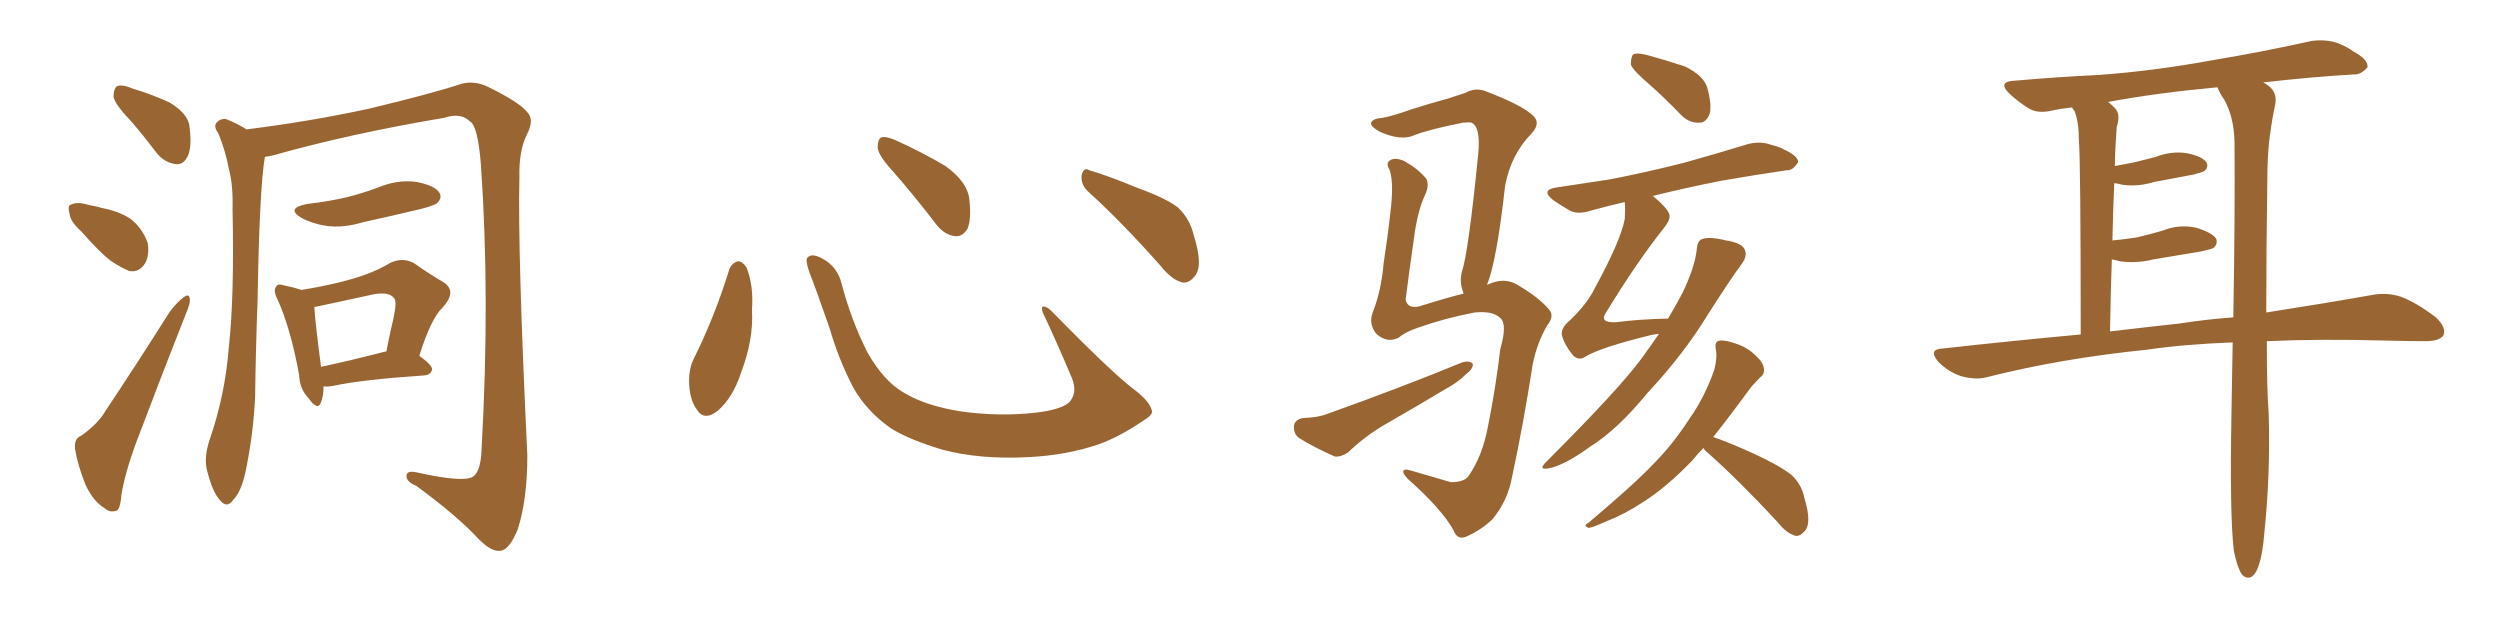 <svg xmlns="http://www.w3.org/2000/svg" xmlns:xlink="http://www.w3.org/1999/xlink" width="600" height="150"><path fill="#996633" padding="10" d="M31.64 29.30L31.64 29.30Q27.69 25.20 27.25 23.29L27.25 23.29Q27.25 21.24 28.13 20.65L28.13 20.65Q29.44 20.21 31.79 21.24L31.79 21.24Q36.62 22.71 40.72 24.61L40.72 24.61Q44.82 27.10 45.41 29.88L45.41 29.88Q46.14 35.01 45.12 37.35L45.12 37.35Q44.09 39.55 42.33 39.40L42.33 39.40Q39.55 39.11 37.65 36.77L37.65 36.77Q34.42 32.52 31.64 29.30ZM19.48 55.52L19.48 55.52Q16.85 53.17 16.70 51.27L16.70 51.27Q16.11 49.22 17.14 49.07L17.14 49.07Q18.60 48.34 21.39 49.22L21.39 49.22Q23.14 49.51 24.61 49.95L24.61 49.95Q28.42 50.68 31.20 52.44L31.20 52.44Q34.13 54.64 35.45 58.30L35.45 58.30Q35.89 61.23 34.86 63.13L34.86 63.13Q33.40 65.48 31.05 65.04L31.05 65.04Q29.15 64.31 26.51 62.55L26.51 62.55Q23.88 60.50 19.48 55.52ZM19.48 104.59L19.48 104.59Q23.58 101.66 25.34 98.58L25.34 98.58Q32.67 87.60 40.72 74.85L40.72 74.85Q42.63 72.36 44.09 71.34L44.09 71.34Q45.41 70.31 45.56 71.78L45.56 71.78Q45.70 72.80 44.68 75.15L44.68 75.15Q39.40 88.48 33.69 103.56L33.69 103.56Q30.18 112.50 29.15 118.65L29.15 118.65Q28.86 122.46 27.83 122.61L27.83 122.61Q26.22 123.05 25.20 122.02L25.20 122.02Q22.41 120.41 20.51 116.31L20.51 116.31Q18.60 111.47 18.02 107.81L18.02 107.81Q17.72 105.18 19.48 104.59ZM63.57 37.65L63.57 37.65Q62.26 45.26 61.82 72.22L61.82 72.22Q61.38 83.64 61.23 95.21L61.23 95.21Q60.79 104.44 58.89 113.38L58.89 113.38Q57.86 118.07 55.96 119.97L55.96 119.97Q54.49 122.17 52.73 119.97L52.73 119.97Q50.98 118.07 49.66 112.79L49.66 112.79Q48.93 109.86 50.24 105.76L50.24 105.76Q54.05 94.78 54.93 83.20L54.93 83.20Q56.25 71.34 55.81 50.24L55.81 50.24Q55.96 44.24 54.93 40.58L54.93 40.58Q54.20 36.47 52.44 32.08L52.44 32.08Q51.27 30.47 51.86 29.59L51.86 29.59Q52.73 28.42 54.20 28.56L54.20 28.56Q56.84 29.59 59.18 31.05L59.18 31.05Q74.41 29.15 88.62 26.07L88.62 26.07Q103.86 22.41 110.89 20.07L110.89 20.07Q113.96 19.34 117.04 20.80L117.04 20.80Q124.80 24.61 126.56 26.95L126.56 26.95Q128.32 28.71 126.42 32.37L126.42 32.37Q124.51 36.18 124.66 42.48L124.66 42.48Q124.22 60.50 126.56 109.28L126.56 109.28Q126.56 119.97 124.22 127.15L124.22 127.15Q122.31 131.69 120.41 132.13L120.41 132.13Q118.21 132.71 114.99 129.49L114.99 129.49Q109.72 123.78 99.90 116.60L99.90 116.60Q97.71 115.72 97.56 114.40L97.56 114.40Q97.41 112.79 100.05 113.38L100.05 113.38Q111.18 115.87 113.53 114.40L113.53 114.40Q115.43 113.09 115.58 107.67L115.58 107.67Q117.63 71.48 115.43 39.70L115.43 39.70Q114.70 30.18 112.79 29.15L112.79 29.15Q110.60 26.95 106.64 28.27L106.64 28.27Q83.94 32.08 65.33 37.35L65.33 37.35Q64.60 37.50 63.57 37.65ZM73.83 48.93L73.83 48.93Q78.96 48.34 83.35 47.31L83.35 47.31Q87.30 46.29 90.82 44.97L90.82 44.97Q95.36 43.07 99.90 43.65L99.90 43.65Q104.44 44.53 105.47 46.29L105.47 46.29Q106.20 47.46 104.88 48.78L104.88 48.78Q104.44 49.22 101.22 50.10L101.22 50.10Q93.90 51.86 87.16 53.32L87.16 53.32Q82.32 54.79 78.22 54.20L78.22 54.20Q74.71 53.61 72.36 52.29L72.36 52.29Q68.41 49.95 73.83 48.93ZM77.64 92.72L77.64 92.72Q77.64 95.07 77.05 96.53L77.05 96.53Q76.32 98.73 74.12 95.65L74.12 95.65Q71.92 93.46 71.78 89.94L71.78 89.94Q69.73 78.66 66.50 71.63L66.50 71.63Q65.48 69.58 66.36 68.70L66.36 68.70Q66.65 67.97 68.41 68.55L68.41 68.55Q70.61 68.99 72.36 69.58L72.36 69.58Q79.54 68.41 84.52 66.94L84.52 66.94Q89.65 65.48 93.60 63.13L93.60 63.13Q96.53 61.67 99.32 63.13L99.32 63.13Q103.27 65.92 106.35 67.68L106.35 67.68Q109.86 69.87 106.20 73.83L106.20 73.83Q103.42 76.46 100.63 85.40L100.63 85.40Q103.71 87.60 103.71 88.62L103.71 88.62Q103.42 89.94 101.95 90.09L101.95 90.09Q86.87 91.11 80.13 92.58L80.13 92.58Q78.66 92.87 77.64 92.72ZM92.43 84.38L92.43 84.38L92.43 84.38Q92.58 84.38 92.72 84.38L92.72 84.38Q93.60 79.83 94.48 76.17L94.48 76.17Q95.36 72.07 94.48 71.48L94.48 71.48Q93.46 70.02 89.79 70.61L89.79 70.61Q84.23 71.78 77.64 73.24L77.64 73.24Q76.03 73.54 75.44 73.68L75.44 73.68Q75.59 76.90 77.05 88.04L77.05 88.04Q83.94 86.57 92.43 84.38ZM175.05 64.60L175.05 64.60Q175.63 63.13 177.10 62.70L177.10 62.70Q178.13 62.70 179.15 64.16L179.15 64.16Q180.91 68.55 180.47 74.41L180.47 74.41Q180.91 81.45 177.83 89.50L177.83 89.50Q175.93 95.36 172.27 98.58L172.27 98.58Q168.90 101.22 167.14 98.14L167.14 98.14Q165.38 95.65 165.38 91.26L165.38 91.26Q165.38 88.48 166.41 86.28L166.41 86.28Q171.53 76.03 175.05 64.60ZM276.42 98.44L276.42 98.44Q276.86 99.46 274.66 100.78L274.66 100.78Q268.65 104.88 263.67 106.64L263.67 106.64Q255.91 109.28 246.68 109.72L246.68 109.72Q235.25 110.30 226.32 107.96L226.32 107.96Q218.41 105.62 213.87 102.83L213.87 102.83Q208.01 98.73 204.79 93.02L204.79 93.02Q201.27 86.28 199.07 78.66L199.07 78.66Q195.70 68.99 194.24 65.33L194.24 65.33Q193.21 62.40 193.80 61.82L193.80 61.82Q194.82 60.64 197.46 62.11L197.46 62.11Q200.98 64.01 202.00 68.12L202.00 68.12Q204.20 76.61 208.15 84.52L208.15 84.52Q212.11 91.55 217.09 94.34L217.09 94.34Q222.22 97.41 230.57 98.73L230.57 98.73Q239.94 100.05 248.73 99.02L248.73 99.02Q254.74 98.29 256.64 96.53L256.64 96.53Q258.69 94.19 257.23 90.67L257.23 90.67Q253.71 82.32 250.20 74.85L250.20 74.85Q249.90 73.68 250.34 73.54L250.34 73.54Q251.22 73.54 252.25 74.56L252.25 74.56Q266.75 89.36 272.17 93.46L272.17 93.46Q275.83 96.24 276.42 98.44ZM214.60 41.46L214.60 41.46Q210.79 37.35 210.64 35.45L210.64 35.45Q210.64 33.40 211.52 32.96L211.52 32.96Q212.70 32.67 215.04 33.69L215.04 33.69Q221.48 36.62 226.90 39.84L226.90 39.84Q232.18 43.65 232.62 47.75L232.62 47.75Q233.20 52.59 232.18 54.93L232.18 54.93Q231.01 56.84 229.25 56.69L229.25 56.69Q226.76 56.40 224.85 54.05L224.85 54.05Q219.58 47.17 214.60 41.46ZM261.33 46.14L261.33 46.14L261.33 46.14Q259.42 44.53 259.57 42.19L259.57 42.19Q260.01 39.99 261.47 40.87L261.47 40.87Q265.58 42.04 273.05 45.12L273.05 45.12Q279.93 47.61 282.71 49.80L282.71 49.80Q285.64 52.59 286.52 56.54L286.52 56.54Q288.87 64.01 286.67 66.36L286.67 66.36Q285.35 67.97 283.89 67.82L283.89 67.82Q281.25 67.24 278.47 63.72L278.47 63.72Q269.24 53.32 261.33 46.14ZM395.80 20.21L395.80 20.21Q391.99 16.99 391.41 15.53L391.41 15.53Q391.41 13.62 391.99 13.04L391.99 13.04Q392.87 12.60 395.21 13.18L395.21 13.18Q400.05 14.50 404.44 15.97L404.44 15.97Q408.84 18.16 409.72 20.95L409.72 20.95Q410.89 25.20 410.30 27.39L410.30 27.39Q409.42 29.44 407.96 29.44L407.96 29.44Q405.47 29.59 403.56 27.69L403.56 27.69Q399.46 23.44 395.80 20.21ZM398.14 80.13L398.14 80.13Q396.83 80.27 396.24 80.42L396.24 80.42Q384.23 83.35 380.57 85.55L380.57 85.55Q378.96 86.72 377.49 85.25L377.49 85.25Q375.44 82.76 374.85 80.42L374.85 80.42Q374.56 78.66 376.90 76.76L376.90 76.76Q381.01 72.80 382.76 69.14L382.76 69.14Q388.92 57.86 389.94 52.59L389.94 52.59Q390.09 50.24 389.94 48.49L389.94 48.49Q385.55 49.51 381.88 50.54L381.88 50.54Q378.66 51.56 376.76 50.54L376.76 50.54Q374.71 49.37 372.80 48.05L372.80 48.05Q369.58 45.56 373.68 44.97L373.68 44.97Q380.42 43.95 386.28 43.07L386.28 43.07Q394.63 41.46 404.00 39.11L404.00 39.11Q411.91 36.91 419.53 34.57L419.53 34.57Q422.61 33.84 424.95 34.72L424.95 34.72Q427.29 35.30 428.17 35.89L428.17 35.89Q431.69 37.50 431.54 38.96L431.54 38.96Q430.22 41.02 428.76 40.87L428.76 40.87Q421.73 41.89 413.23 43.36L413.23 43.36Q404.30 45.12 396.68 47.02L396.68 47.02Q400.20 49.95 400.63 51.42L400.63 51.42Q401.07 52.59 399.17 54.93L399.17 54.93Q392.58 63.28 385.55 74.85L385.55 74.85Q383.64 77.49 387.74 77.34L387.74 77.34Q393.31 76.61 400.34 76.46L400.34 76.46Q402.25 73.24 403.71 70.46L403.71 70.46Q406.79 64.16 407.23 59.77L407.23 59.77Q407.37 57.86 408.40 57.42L408.40 57.42Q410.16 56.69 414.26 57.71L414.26 57.71Q418.21 58.30 418.80 60.06L418.80 60.06Q419.38 61.38 418.07 63.28L418.07 63.28Q415.43 66.80 410.01 75.29L410.01 75.29Q404.15 84.96 395.36 94.34L395.36 94.34Q388.18 103.13 381.59 107.23L381.59 107.23Q376.17 111.18 372.51 112.21L372.51 112.21Q368.55 113.23 371.34 110.60L371.34 110.60Q388.62 93.31 393.90 86.13L393.90 86.13Q396.24 82.91 398.14 80.13ZM408.84 107.52L408.84 107.52Q407.23 109.13 406.20 110.45L406.20 110.45Q400.20 116.75 394.48 120.41L394.48 120.41Q390.09 123.34 385.25 125.24L385.25 125.24Q382.32 126.56 381.30 126.71L381.30 126.71Q379.83 126.12 381.15 125.54L381.15 125.54Q392.29 116.16 396.83 111.33L396.83 111.33Q401.51 106.64 405.47 100.49L405.47 100.49Q409.13 95.36 411.47 88.62L411.47 88.62Q412.21 85.55 411.77 83.64L411.77 83.64Q411.47 81.88 412.79 81.74L412.79 81.74Q414.26 81.59 417.04 82.62L417.04 82.62Q419.53 83.50 421.44 85.40L421.44 85.40Q423.19 87.01 423.34 88.48L423.34 88.48Q423.49 89.94 422.46 90.53L422.46 90.53Q421.73 91.26 420.41 92.72L420.41 92.72Q415.14 99.90 411.18 104.88L411.18 104.88Q414.99 106.20 420.85 108.84L420.85 108.84Q427.15 111.77 429.93 113.96L429.93 113.96Q432.42 116.31 433.01 119.38L433.01 119.38Q434.91 125.54 433.15 127.44L433.15 127.44Q431.98 128.76 430.96 128.61L430.96 128.61Q428.76 128.03 426.56 125.24L426.56 125.24Q417.33 115.28 409.72 108.54L409.72 108.54Q408.98 107.96 408.84 107.52ZM356.84 68.41L356.84 68.41Q356.98 68.26 357.13 68.26L357.13 68.26Q360.94 66.50 364.01 68.26L364.01 68.26Q369.29 71.34 371.63 74.12L371.63 74.12Q373.24 75.73 371.34 78.08L371.34 78.08Q368.85 82.32 367.82 87.60L367.82 87.60Q365.63 101.81 362.84 114.70L362.84 114.70Q361.82 120.26 358.15 124.66L358.15 124.66Q355.52 127.15 352.29 128.61L352.29 128.61Q349.80 129.93 348.78 127.15L348.78 127.15Q346.00 122.17 337.94 114.99L337.94 114.99Q336.77 113.82 336.77 113.23L336.77 113.23Q336.77 112.35 338.67 112.94L338.67 112.94Q343.21 114.26 348.19 115.72L348.19 115.72Q351.42 115.72 352.44 114.26L352.44 114.26Q355.81 109.42 357.13 102.25L357.13 102.25Q359.03 92.72 360.06 83.79L360.06 83.79Q361.82 77.78 360.06 76.32L360.06 76.32Q358.30 74.56 353.91 75L353.91 75Q346.88 76.32 340.28 78.66L340.28 78.66Q337.21 79.69 335.74 81.01L335.74 81.01Q332.96 82.47 330.32 80.13L330.32 80.13Q328.42 77.78 329.44 75L329.44 75Q331.49 69.87 332.08 63.13L332.08 63.13Q333.11 56.40 333.69 50.98L333.69 50.98Q334.57 44.09 333.54 40.87L333.54 40.87Q332.52 39.11 333.54 38.53L333.54 38.53Q334.72 37.65 337.06 38.67L337.06 38.67Q340.43 40.58 342.33 42.92L342.33 42.92Q343.07 44.53 342.04 46.73L342.04 46.73Q340.14 50.68 339.26 57.86L339.26 57.86Q338.23 64.89 337.35 71.92L337.35 71.92Q337.79 74.12 340.58 73.54L340.58 73.54Q347.61 71.34 351.27 70.46L351.27 70.46Q351.12 70.17 351.12 70.02L351.12 70.02Q350.24 67.68 350.83 65.33L350.83 65.33Q352.44 60.50 354.79 36.77L354.79 36.77Q355.37 30.47 353.17 29.44L353.17 29.44Q352.59 29.30 351.12 29.44L351.12 29.44Q342.92 31.05 339.26 32.52L339.26 32.52Q336.18 33.84 331.20 31.64L331.20 31.64Q328.56 30.18 329.15 29.30L329.15 29.30Q329.59 28.42 331.93 28.27L331.93 28.27Q334.72 27.69 338.82 26.22L338.82 26.22Q342.92 24.90 347.75 23.58L347.75 23.58Q349.95 22.85 351.71 22.27L351.71 22.27Q354.35 20.80 357.13 22.12L357.13 22.12Q364.75 25.05 367.53 27.39L367.53 27.39Q370.02 29.30 367.68 31.93L367.68 31.93Q362.70 36.91 361.23 44.53L361.23 44.53Q359.18 62.99 356.84 68.41ZM312.60 100.34L312.60 100.34L312.60 100.34Q316.41 100.20 318.60 99.32L318.60 99.32Q336.62 92.87 350.83 87.01L350.83 87.01Q352.59 86.43 353.47 87.30L353.47 87.30Q353.61 88.48 351.86 89.79L351.86 89.79Q349.80 91.85 347.02 93.31L347.02 93.31Q339.70 97.71 332.52 101.81L332.52 101.81Q327.69 104.59 323.58 108.54L323.58 108.54Q321.83 109.72 320.36 109.57L320.36 109.57Q315.38 107.37 311.87 105.18L311.87 105.18Q310.40 104.15 310.55 102.25L310.55 102.25Q310.69 100.78 312.60 100.34ZM544.04 81.88L544.04 81.88Q544.04 93.75 544.48 99.17L544.48 99.17Q544.92 113.53 543.46 127.73L543.46 127.73Q543.02 133.15 542.14 135.50L542.14 135.50Q541.41 137.99 540.09 138.57L540.09 138.57Q538.92 138.87 538.04 137.84L538.04 137.84Q537.01 136.38 536.13 132.28L536.13 132.28Q535.11 123.93 535.55 99.17L535.55 99.17Q535.69 90.23 535.84 82.18L535.84 82.18Q524.12 82.62 515.19 83.94L515.19 83.94Q494.82 85.99 476.81 90.53L476.81 90.53Q474.17 91.26 470.51 90.23L470.51 90.23Q467.58 89.21 465.23 86.87L465.23 86.87Q462.60 83.79 466.26 83.64L466.26 83.64Q483.40 81.74 499.37 80.27L499.37 80.27Q499.37 38.67 498.93 33.69L498.93 33.69Q498.93 29.30 497.90 26.66L497.90 26.66Q497.46 26.22 497.31 25.78L497.31 25.78Q494.53 26.07 492.63 26.51L492.63 26.51Q488.96 27.39 486.77 25.93L486.77 25.93Q484.42 24.46 482.52 22.71L482.52 22.71Q479.00 19.48 483.84 19.34L483.84 19.34Q493.95 18.46 503.17 18.02L503.17 18.02Q516.21 17.14 530.71 14.50L530.71 14.50Q543.02 12.45 554.88 9.81L554.88 9.81Q558.40 9.38 561.18 10.40L561.18 10.40Q563.67 11.43 564.70 12.30L564.70 12.30Q568.36 14.21 568.21 16.11L568.21 16.11Q566.60 18.02 564.84 17.87L564.84 17.87Q554.74 18.46 543.16 19.78L543.16 19.78Q543.75 20.07 544.34 20.51L544.34 20.51Q546.53 22.12 546.09 24.90L546.09 24.90Q545.36 28.13 544.78 32.52L544.78 32.52Q544.34 35.45 544.19 40.43L544.19 40.43Q543.90 60.94 543.90 75L543.90 75Q558.84 72.66 569.53 70.75L569.53 70.75Q573.05 70.17 576.12 71.19L576.12 71.19Q579.79 72.51 584.62 76.17L584.62 76.17Q587.26 78.66 586.38 80.57L586.38 80.57Q585.35 81.88 582.13 81.88L582.13 81.88Q577.73 81.88 572.75 81.74L572.75 81.74Q556.93 81.30 544.04 81.88ZM523.10 77.64L523.10 77.64L523.10 77.64Q529.69 76.61 535.99 76.17L535.99 76.17Q536.43 51.56 536.28 33.98L536.28 33.98Q536.13 27.98 533.79 23.88L533.79 23.88Q532.76 22.41 532.18 20.95L532.18 20.95Q517.82 22.27 505.96 24.46L505.96 24.46Q506.69 25.05 507.57 25.93L507.57 25.93Q509.03 27.39 508.01 30.47L508.01 30.47Q507.86 32.52 507.71 35.30L507.71 35.30Q507.57 37.50 507.57 39.84L507.57 39.84Q510.06 39.40 512.26 38.96L512.26 38.96Q515.04 38.23 517.38 37.65L517.38 37.65Q521.19 36.18 524.85 36.77L524.85 36.77Q528.52 37.50 529.54 38.96L529.54 38.96Q530.13 39.99 529.10 41.02L529.10 41.02Q528.66 41.31 526.46 41.89L526.46 41.89Q521.63 42.77 517.09 43.65L517.09 43.65Q513.28 44.82 509.62 44.38L509.62 44.38Q508.45 44.09 507.42 43.95L507.42 43.95Q507.13 50.54 506.98 57.71L506.98 57.71Q510.06 57.42 512.84 56.98L512.84 56.98Q515.92 56.25 518.99 55.37L518.99 55.37Q522.95 53.76 527.05 54.64L527.05 54.64Q530.86 55.81 531.88 57.28L531.88 57.28Q532.32 58.45 531.30 59.47L531.30 59.47Q530.86 59.77 528.22 60.35L528.22 60.35Q522.22 61.38 516.80 62.26L516.80 62.26Q512.70 63.28 508.74 62.70L508.74 62.70Q507.71 62.40 506.84 62.26L506.84 62.26Q506.54 70.61 506.40 79.54L506.40 79.54Q515.04 78.52 523.10 77.64Z"/></svg>